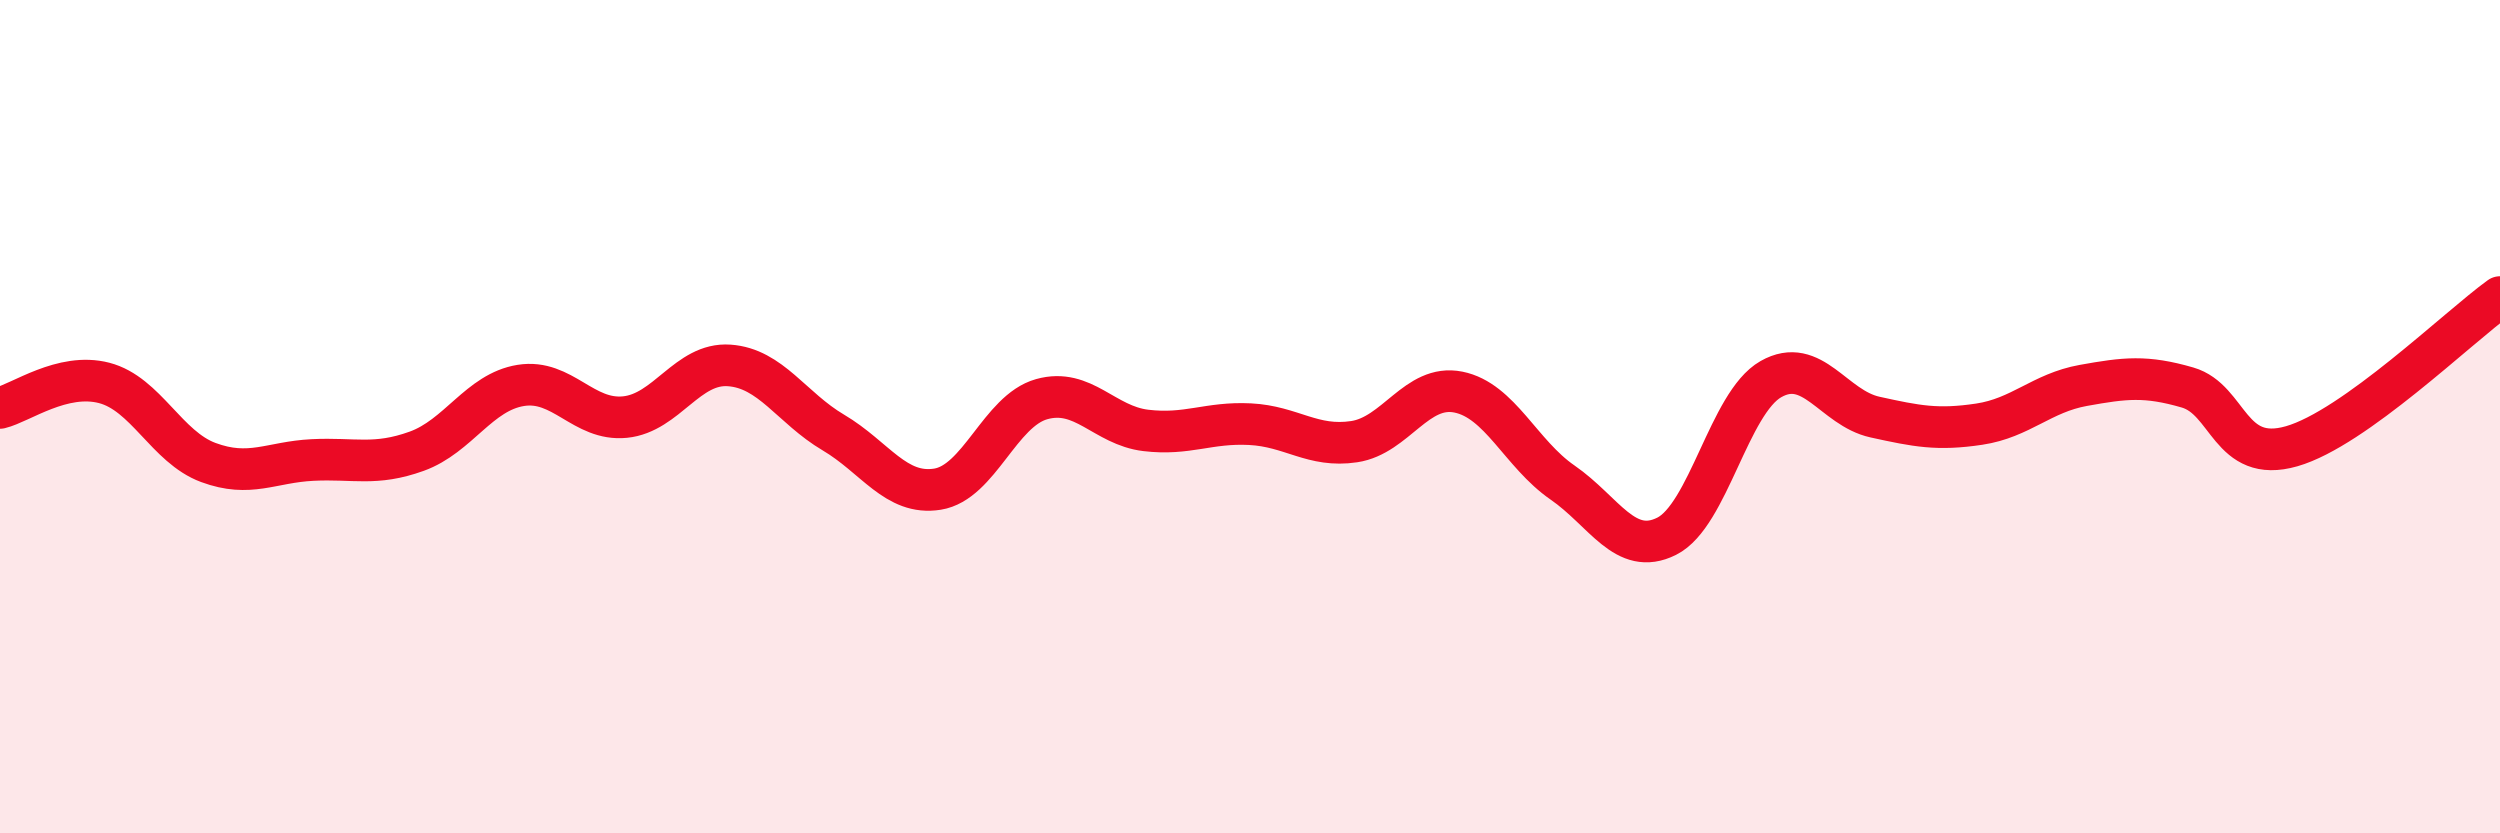 
    <svg width="60" height="20" viewBox="0 0 60 20" xmlns="http://www.w3.org/2000/svg">
      <path
        d="M 0,9.79 C 0.5,9.67 1.5,8.93 2.5,9.19 C 3.5,9.45 4,10.73 5,11.1 C 6,11.47 6.5,11.09 7.5,11.04 C 8.5,10.99 9,11.19 10,10.83 C 11,10.47 11.5,9.41 12.5,9.25 C 13.5,9.09 14,10.11 15,10.01 C 16,9.91 16.5,8.7 17.5,8.77 C 18.5,8.84 19,9.79 20,10.38 C 21,10.97 21.5,11.9 22.5,11.74 C 23.5,11.58 24,9.86 25,9.58 C 26,9.3 26.5,10.21 27.5,10.33 C 28.5,10.45 29,10.13 30,10.18 C 31,10.23 31.5,10.75 32.5,10.6 C 33.5,10.45 34,9.21 35,9.41 C 36,9.61 36.5,10.89 37.5,11.58 C 38.5,12.27 39,13.37 40,12.87 C 41,12.37 41.5,9.67 42.5,9.1 C 43.5,8.53 44,9.79 45,10.01 C 46,10.23 46.5,10.33 47.5,10.18 C 48.5,10.03 49,9.43 50,9.25 C 51,9.07 51.5,9.01 52.5,9.3 C 53.5,9.59 53.5,11.14 55,10.71 C 56.5,10.28 59,7.85 60,7.13L60 20L0 20Z"
        fill="#EB0A25"
        opacity="0.1"
        stroke-linecap="round"
        stroke-linejoin="round"
      />
      <path
        d="M 0,9.79 C 0.5,9.67 1.5,8.93 2.5,9.19 C 3.5,9.45 4,10.73 5,11.1 C 6,11.47 6.5,11.09 7.5,11.04 C 8.5,10.99 9,11.19 10,10.83 C 11,10.47 11.5,9.41 12.5,9.25 C 13.5,9.09 14,10.11 15,10.01 C 16,9.91 16.5,8.7 17.5,8.77 C 18.5,8.84 19,9.79 20,10.38 C 21,10.97 21.5,11.9 22.5,11.74 C 23.5,11.58 24,9.86 25,9.58 C 26,9.3 26.5,10.21 27.5,10.33 C 28.5,10.45 29,10.13 30,10.18 C 31,10.23 31.5,10.75 32.5,10.6 C 33.5,10.45 34,9.21 35,9.41 C 36,9.61 36.5,10.89 37.5,11.58 C 38.5,12.27 39,13.37 40,12.87 C 41,12.37 41.5,9.67 42.5,9.1 C 43.5,8.53 44,9.79 45,10.01 C 46,10.23 46.5,10.33 47.5,10.18 C 48.5,10.03 49,9.43 50,9.25 C 51,9.07 51.5,9.01 52.5,9.3 C 53.5,9.59 53.5,11.14 55,10.71 C 56.5,10.28 59,7.85 60,7.13"
        stroke="#EB0A25"
        stroke-width="1"
        fill="none"
        stroke-linecap="round"
        stroke-linejoin="round"
      />
    </svg>
  